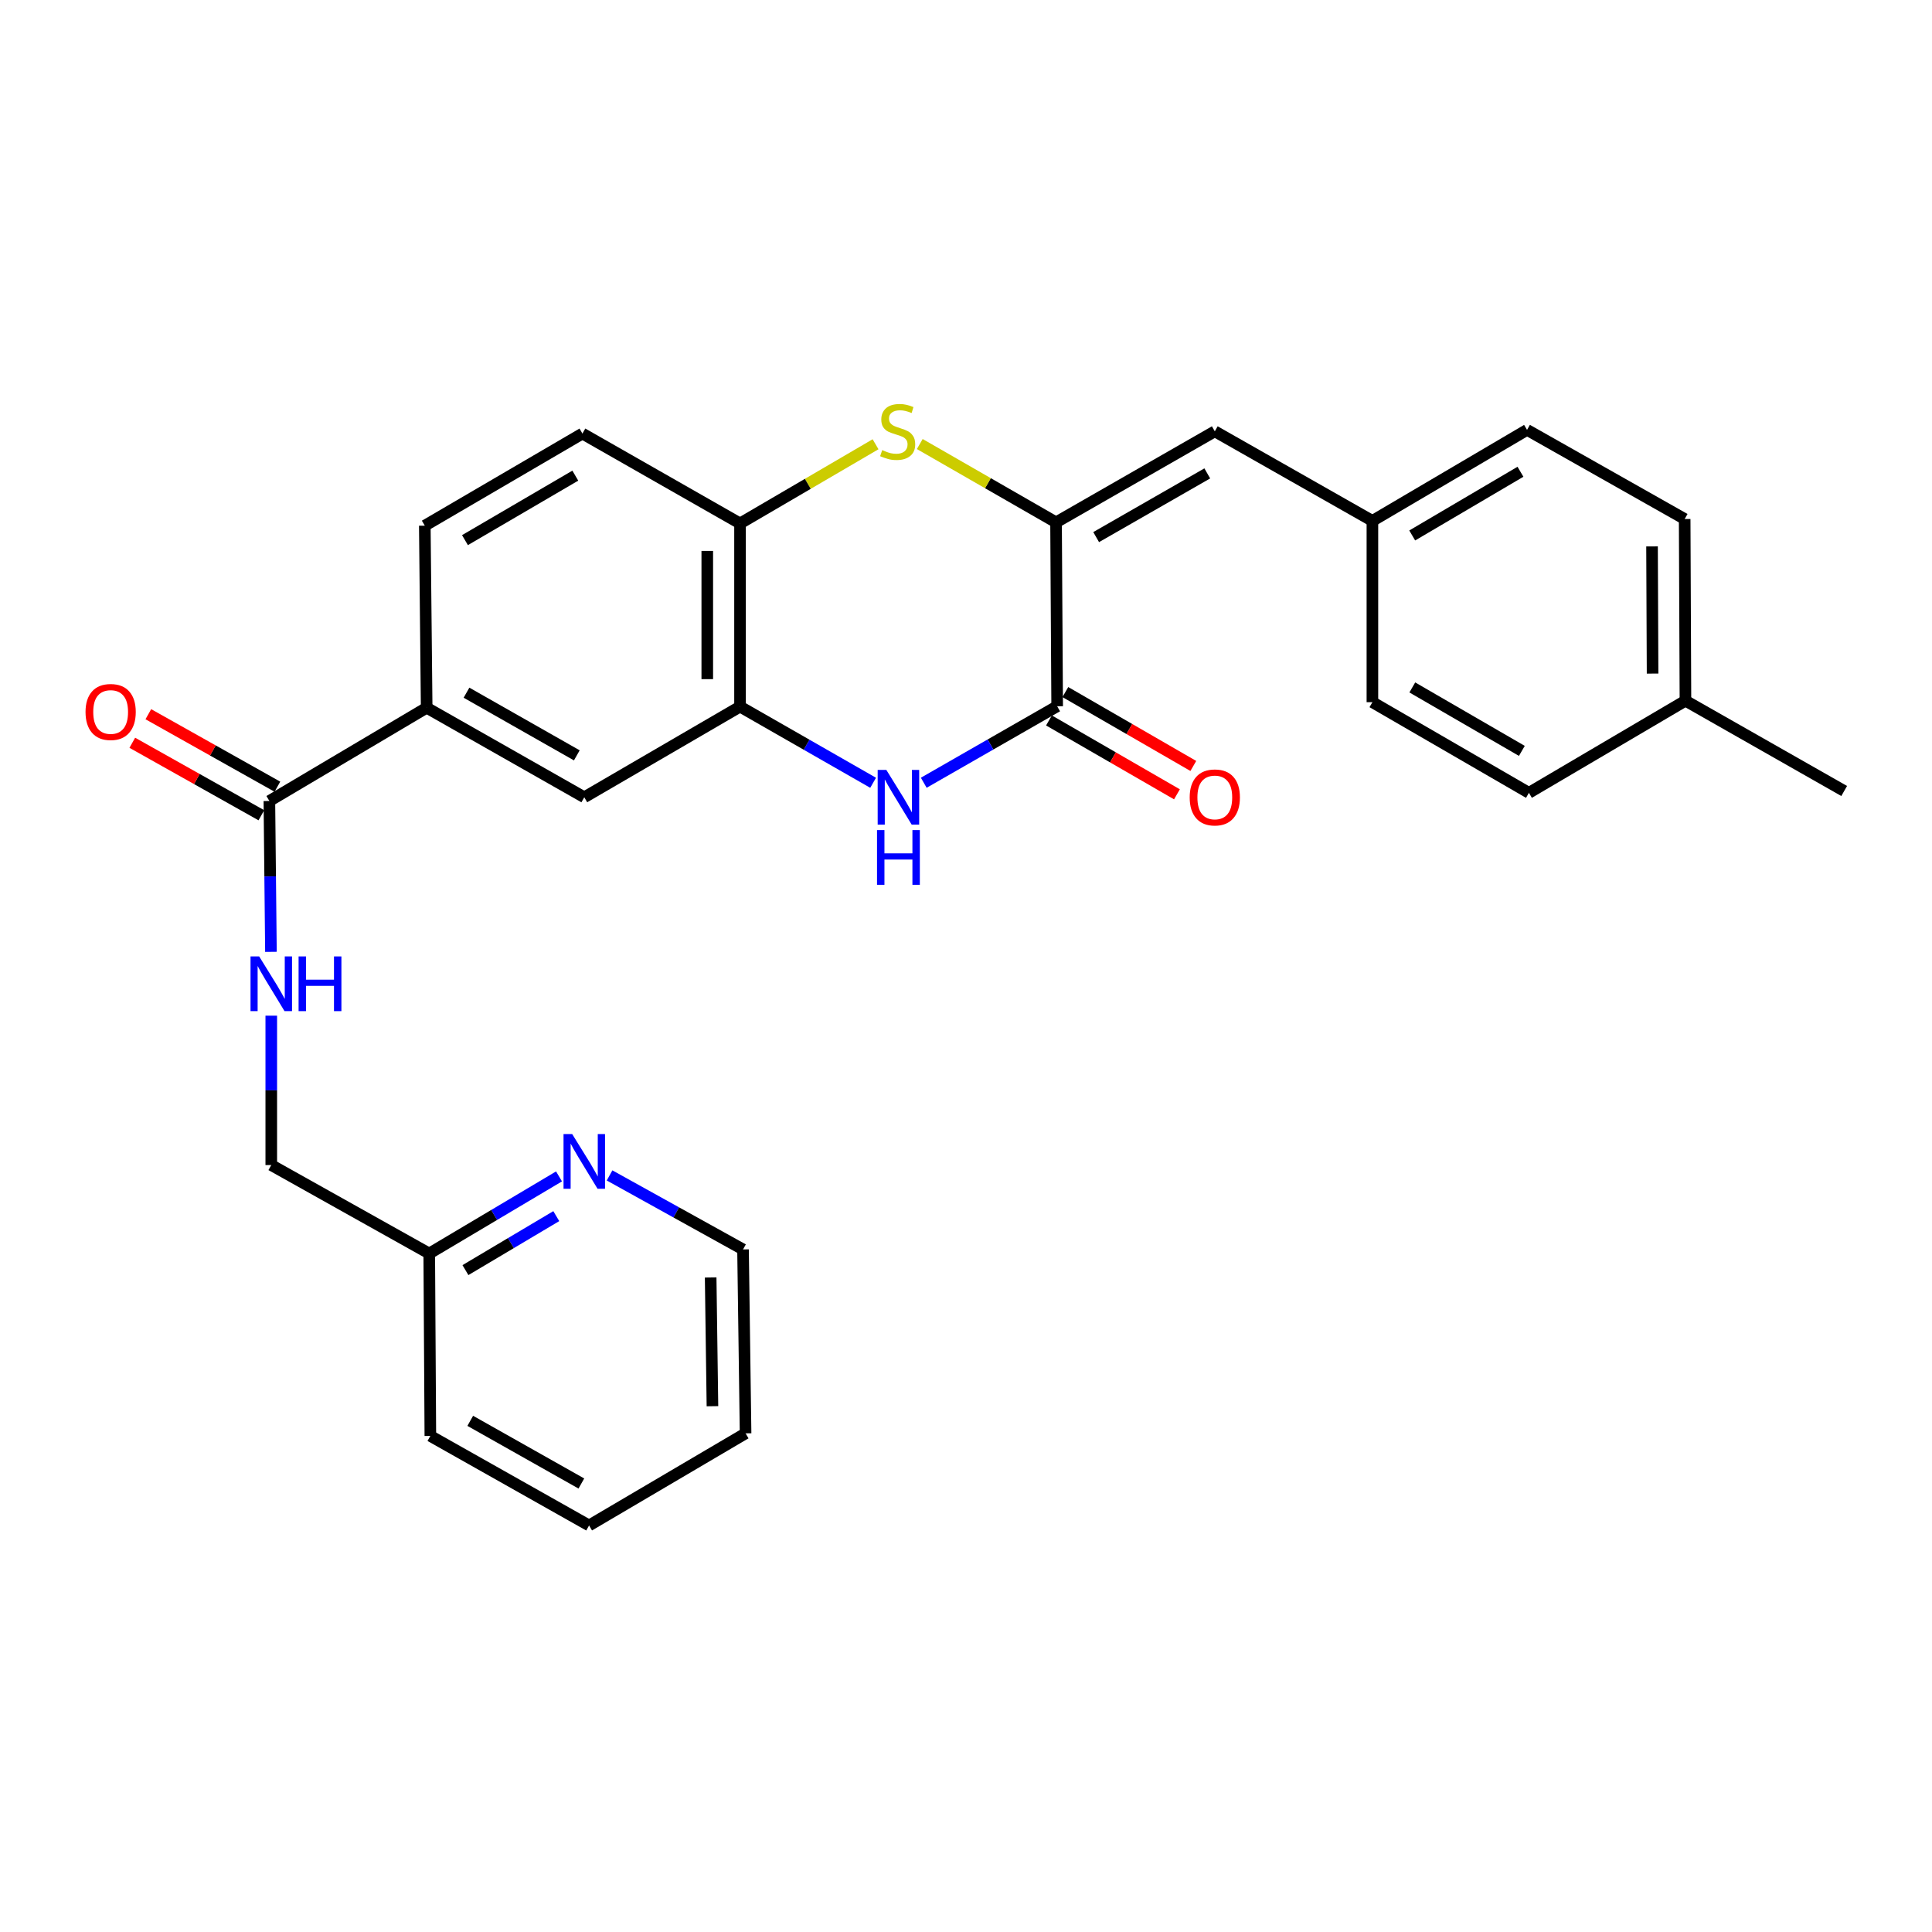 <?xml version='1.0' encoding='iso-8859-1'?>
<svg version='1.1' baseProfile='full'
              xmlns='http://www.w3.org/2000/svg'
                      xmlns:rdkit='http://www.rdkit.org/xml'
                      xmlns:xlink='http://www.w3.org/1999/xlink'
                  xml:space='preserve'
width='1000px' height='1000px' viewBox='0 0 1000 1000'>
<!-- END OF HEADER -->
<rect style='opacity:1.0;fill:#FFFFFF;stroke:none' width='1000' height='1000' x='0' y='0'> </rect>
<path class='bond-0' d='M 546.611,270.364 L 547.186,365.558' style='fill:none;fill-rule:evenodd;stroke:#000000;stroke-width:6px;stroke-linecap:butt;stroke-linejoin:miter;stroke-opacity:1' />
<path class='bond-2' d='M 546.611,270.364 L 511.343,250.098' style='fill:none;fill-rule:evenodd;stroke:#000000;stroke-width:6px;stroke-linecap:butt;stroke-linejoin:miter;stroke-opacity:1' />
<path class='bond-2' d='M 511.343,250.098 L 476.074,229.833' style='fill:none;fill-rule:evenodd;stroke:#CCCC00;stroke-width:6px;stroke-linecap:butt;stroke-linejoin:miter;stroke-opacity:1' />
<path class='bond-6' d='M 546.611,270.364 L 628.78,223.257' style='fill:none;fill-rule:evenodd;stroke:#000000;stroke-width:6px;stroke-linecap:butt;stroke-linejoin:miter;stroke-opacity:1' />
<path class='bond-6' d='M 567.368,278.004 L 624.886,245.029' style='fill:none;fill-rule:evenodd;stroke:#000000;stroke-width:6px;stroke-linecap:butt;stroke-linejoin:miter;stroke-opacity:1' />
<path class='bond-1' d='M 547.186,365.558 L 512.66,385.353' style='fill:none;fill-rule:evenodd;stroke:#000000;stroke-width:6px;stroke-linecap:butt;stroke-linejoin:miter;stroke-opacity:1' />
<path class='bond-1' d='M 512.66,385.353 L 478.134,405.149' style='fill:none;fill-rule:evenodd;stroke:#0000FF;stroke-width:6px;stroke-linecap:butt;stroke-linejoin:miter;stroke-opacity:1' />
<path class='bond-10' d='M 542.948,372.898 L 576.067,392.019' style='fill:none;fill-rule:evenodd;stroke:#000000;stroke-width:6px;stroke-linecap:butt;stroke-linejoin:miter;stroke-opacity:1' />
<path class='bond-10' d='M 576.067,392.019 L 609.187,411.14' style='fill:none;fill-rule:evenodd;stroke:#FF0000;stroke-width:6px;stroke-linecap:butt;stroke-linejoin:miter;stroke-opacity:1' />
<path class='bond-10' d='M 551.423,358.217 L 584.543,377.338' style='fill:none;fill-rule:evenodd;stroke:#000000;stroke-width:6px;stroke-linecap:butt;stroke-linejoin:miter;stroke-opacity:1' />
<path class='bond-10' d='M 584.543,377.338 L 617.662,396.459' style='fill:none;fill-rule:evenodd;stroke:#FF0000;stroke-width:6px;stroke-linecap:butt;stroke-linejoin:miter;stroke-opacity:1' />
<path class='bond-28' d='M 451.925,405.167 L 417.48,385.457' style='fill:none;fill-rule:evenodd;stroke:#0000FF;stroke-width:6px;stroke-linecap:butt;stroke-linejoin:miter;stroke-opacity:1' />
<path class='bond-28' d='M 417.48,385.457 L 383.036,365.746' style='fill:none;fill-rule:evenodd;stroke:#000000;stroke-width:6px;stroke-linecap:butt;stroke-linejoin:miter;stroke-opacity:1' />
<path class='bond-4' d='M 453.188,229.944 L 418.112,250.441' style='fill:none;fill-rule:evenodd;stroke:#CCCC00;stroke-width:6px;stroke-linecap:butt;stroke-linejoin:miter;stroke-opacity:1' />
<path class='bond-4' d='M 418.112,250.441 L 383.036,270.939' style='fill:none;fill-rule:evenodd;stroke:#000000;stroke-width:6px;stroke-linecap:butt;stroke-linejoin:miter;stroke-opacity:1' />
<path class='bond-3' d='M 383.036,365.746 L 383.036,270.939' style='fill:none;fill-rule:evenodd;stroke:#000000;stroke-width:6px;stroke-linecap:butt;stroke-linejoin:miter;stroke-opacity:1' />
<path class='bond-3' d='M 366.084,351.525 L 366.084,285.16' style='fill:none;fill-rule:evenodd;stroke:#000000;stroke-width:6px;stroke-linecap:butt;stroke-linejoin:miter;stroke-opacity:1' />
<path class='bond-8' d='M 383.036,365.746 L 302.421,412.665' style='fill:none;fill-rule:evenodd;stroke:#000000;stroke-width:6px;stroke-linecap:butt;stroke-linejoin:miter;stroke-opacity:1' />
<path class='bond-13' d='M 383.036,270.939 L 301.461,224.406' style='fill:none;fill-rule:evenodd;stroke:#000000;stroke-width:6px;stroke-linecap:butt;stroke-linejoin:miter;stroke-opacity:1' />
<path class='bond-5' d='M 139.43,414.586 L 220.846,366.32' style='fill:none;fill-rule:evenodd;stroke:#000000;stroke-width:6px;stroke-linecap:butt;stroke-linejoin:miter;stroke-opacity:1' />
<path class='bond-9' d='M 139.43,414.586 L 139.834,453.632' style='fill:none;fill-rule:evenodd;stroke:#000000;stroke-width:6px;stroke-linecap:butt;stroke-linejoin:miter;stroke-opacity:1' />
<path class='bond-9' d='M 139.834,453.632 L 140.239,492.679' style='fill:none;fill-rule:evenodd;stroke:#0000FF;stroke-width:6px;stroke-linecap:butt;stroke-linejoin:miter;stroke-opacity:1' />
<path class='bond-12' d='M 143.581,407.196 L 110.179,388.435' style='fill:none;fill-rule:evenodd;stroke:#000000;stroke-width:6px;stroke-linecap:butt;stroke-linejoin:miter;stroke-opacity:1' />
<path class='bond-12' d='M 110.179,388.435 L 76.777,369.674' style='fill:none;fill-rule:evenodd;stroke:#FF0000;stroke-width:6px;stroke-linecap:butt;stroke-linejoin:miter;stroke-opacity:1' />
<path class='bond-12' d='M 135.279,421.976 L 101.878,403.215' style='fill:none;fill-rule:evenodd;stroke:#000000;stroke-width:6px;stroke-linecap:butt;stroke-linejoin:miter;stroke-opacity:1' />
<path class='bond-12' d='M 101.878,403.215 L 68.476,384.454' style='fill:none;fill-rule:evenodd;stroke:#FF0000;stroke-width:6px;stroke-linecap:butt;stroke-linejoin:miter;stroke-opacity:1' />
<path class='bond-15' d='M 628.78,223.257 L 710.356,269.611' style='fill:none;fill-rule:evenodd;stroke:#000000;stroke-width:6px;stroke-linecap:butt;stroke-linejoin:miter;stroke-opacity:1' />
<path class='bond-7' d='M 220.846,366.32 L 219.876,272.087' style='fill:none;fill-rule:evenodd;stroke:#000000;stroke-width:6px;stroke-linecap:butt;stroke-linejoin:miter;stroke-opacity:1' />
<path class='bond-30' d='M 220.846,366.32 L 302.421,412.665' style='fill:none;fill-rule:evenodd;stroke:#000000;stroke-width:6px;stroke-linecap:butt;stroke-linejoin:miter;stroke-opacity:1' />
<path class='bond-30' d='M 241.456,358.533 L 298.558,390.974' style='fill:none;fill-rule:evenodd;stroke:#000000;stroke-width:6px;stroke-linecap:butt;stroke-linejoin:miter;stroke-opacity:1' />
<path class='bond-16' d='M 140.41,525.71 L 140.41,564.372' style='fill:none;fill-rule:evenodd;stroke:#0000FF;stroke-width:6px;stroke-linecap:butt;stroke-linejoin:miter;stroke-opacity:1' />
<path class='bond-16' d='M 140.41,564.372 L 140.41,603.033' style='fill:none;fill-rule:evenodd;stroke:#000000;stroke-width:6px;stroke-linecap:butt;stroke-linejoin:miter;stroke-opacity:1' />
<path class='bond-11' d='M 289.348,608.908 L 255.761,628.864' style='fill:none;fill-rule:evenodd;stroke:#0000FF;stroke-width:6px;stroke-linecap:butt;stroke-linejoin:miter;stroke-opacity:1' />
<path class='bond-11' d='M 255.761,628.864 L 222.174,648.821' style='fill:none;fill-rule:evenodd;stroke:#000000;stroke-width:6px;stroke-linecap:butt;stroke-linejoin:miter;stroke-opacity:1' />
<path class='bond-11' d='M 287.931,629.468 L 264.42,643.438' style='fill:none;fill-rule:evenodd;stroke:#0000FF;stroke-width:6px;stroke-linecap:butt;stroke-linejoin:miter;stroke-opacity:1' />
<path class='bond-11' d='M 264.42,643.438 L 240.909,657.407' style='fill:none;fill-rule:evenodd;stroke:#000000;stroke-width:6px;stroke-linecap:butt;stroke-linejoin:miter;stroke-opacity:1' />
<path class='bond-23' d='M 315.51,608.397 L 350.05,627.55' style='fill:none;fill-rule:evenodd;stroke:#0000FF;stroke-width:6px;stroke-linecap:butt;stroke-linejoin:miter;stroke-opacity:1' />
<path class='bond-23' d='M 350.05,627.55 L 384.59,646.702' style='fill:none;fill-rule:evenodd;stroke:#000000;stroke-width:6px;stroke-linecap:butt;stroke-linejoin:miter;stroke-opacity:1' />
<path class='bond-14' d='M 301.461,224.406 L 219.876,272.087' style='fill:none;fill-rule:evenodd;stroke:#000000;stroke-width:6px;stroke-linecap:butt;stroke-linejoin:miter;stroke-opacity:1' />
<path class='bond-14' d='M 297.776,246.194 L 240.667,279.571' style='fill:none;fill-rule:evenodd;stroke:#000000;stroke-width:6px;stroke-linecap:butt;stroke-linejoin:miter;stroke-opacity:1' />
<path class='bond-19' d='M 710.356,269.611 L 710.356,363.448' style='fill:none;fill-rule:evenodd;stroke:#000000;stroke-width:6px;stroke-linecap:butt;stroke-linejoin:miter;stroke-opacity:1' />
<path class='bond-20' d='M 710.356,269.611 L 790.396,222.504' style='fill:none;fill-rule:evenodd;stroke:#000000;stroke-width:6px;stroke-linecap:butt;stroke-linejoin:miter;stroke-opacity:1' />
<path class='bond-20' d='M 730.96,277.154 L 786.988,244.179' style='fill:none;fill-rule:evenodd;stroke:#000000;stroke-width:6px;stroke-linecap:butt;stroke-linejoin:miter;stroke-opacity:1' />
<path class='bond-17' d='M 140.41,603.033 L 222.174,648.821' style='fill:none;fill-rule:evenodd;stroke:#000000;stroke-width:6px;stroke-linecap:butt;stroke-linejoin:miter;stroke-opacity:1' />
<path class='bond-24' d='M 222.174,648.821 L 222.748,743.233' style='fill:none;fill-rule:evenodd;stroke:#000000;stroke-width:6px;stroke-linecap:butt;stroke-linejoin:miter;stroke-opacity:1' />
<path class='bond-18' d='M 872.386,362.685 L 871.981,268.641' style='fill:none;fill-rule:evenodd;stroke:#000000;stroke-width:6px;stroke-linecap:butt;stroke-linejoin:miter;stroke-opacity:1' />
<path class='bond-18' d='M 855.374,348.651 L 855.09,282.82' style='fill:none;fill-rule:evenodd;stroke:#000000;stroke-width:6px;stroke-linecap:butt;stroke-linejoin:miter;stroke-opacity:1' />
<path class='bond-25' d='M 872.386,362.685 L 954.545,409.415' style='fill:none;fill-rule:evenodd;stroke:#000000;stroke-width:6px;stroke-linecap:butt;stroke-linejoin:miter;stroke-opacity:1' />
<path class='bond-29' d='M 872.386,362.685 L 791.366,410.367' style='fill:none;fill-rule:evenodd;stroke:#000000;stroke-width:6px;stroke-linecap:butt;stroke-linejoin:miter;stroke-opacity:1' />
<path class='bond-22' d='M 710.356,363.448 L 791.366,410.367' style='fill:none;fill-rule:evenodd;stroke:#000000;stroke-width:6px;stroke-linecap:butt;stroke-linejoin:miter;stroke-opacity:1' />
<path class='bond-22' d='M 731.003,355.817 L 787.71,388.66' style='fill:none;fill-rule:evenodd;stroke:#000000;stroke-width:6px;stroke-linecap:butt;stroke-linejoin:miter;stroke-opacity:1' />
<path class='bond-21' d='M 790.396,222.504 L 871.981,268.641' style='fill:none;fill-rule:evenodd;stroke:#000000;stroke-width:6px;stroke-linecap:butt;stroke-linejoin:miter;stroke-opacity:1' />
<path class='bond-31' d='M 384.59,646.702 L 385.909,741.896' style='fill:none;fill-rule:evenodd;stroke:#000000;stroke-width:6px;stroke-linecap:butt;stroke-linejoin:miter;stroke-opacity:1' />
<path class='bond-31' d='M 367.838,661.216 L 368.761,727.851' style='fill:none;fill-rule:evenodd;stroke:#000000;stroke-width:6px;stroke-linecap:butt;stroke-linejoin:miter;stroke-opacity:1' />
<path class='bond-27' d='M 222.748,743.233 L 304.907,789.577' style='fill:none;fill-rule:evenodd;stroke:#000000;stroke-width:6px;stroke-linecap:butt;stroke-linejoin:miter;stroke-opacity:1' />
<path class='bond-27' d='M 243.4,735.42 L 300.912,767.861' style='fill:none;fill-rule:evenodd;stroke:#000000;stroke-width:6px;stroke-linecap:butt;stroke-linejoin:miter;stroke-opacity:1' />
<path class='bond-26' d='M 385.909,741.896 L 304.907,789.577' style='fill:none;fill-rule:evenodd;stroke:#000000;stroke-width:6px;stroke-linecap:butt;stroke-linejoin:miter;stroke-opacity:1' />
<path  class='atom-2' d='M 458.766 398.505
L 468.046 413.505
Q 468.966 414.985, 470.446 417.665
Q 471.926 420.345, 472.006 420.505
L 472.006 398.505
L 475.766 398.505
L 475.766 426.825
L 471.886 426.825
L 461.926 410.425
Q 460.766 408.505, 459.526 406.305
Q 458.326 404.105, 457.966 403.425
L 457.966 426.825
L 454.286 426.825
L 454.286 398.505
L 458.766 398.505
' fill='#0000FF'/>
<path  class='atom-2' d='M 453.946 429.657
L 457.786 429.657
L 457.786 441.697
L 472.266 441.697
L 472.266 429.657
L 476.106 429.657
L 476.106 457.977
L 472.266 457.977
L 472.266 444.897
L 457.786 444.897
L 457.786 457.977
L 453.946 457.977
L 453.946 429.657
' fill='#0000FF'/>
<path  class='atom-3' d='M 456.631 232.977
Q 456.951 233.097, 458.271 233.657
Q 459.591 234.217, 461.031 234.577
Q 462.511 234.897, 463.951 234.897
Q 466.631 234.897, 468.191 233.617
Q 469.751 232.297, 469.751 230.017
Q 469.751 228.457, 468.951 227.497
Q 468.191 226.537, 466.991 226.017
Q 465.791 225.497, 463.791 224.897
Q 461.271 224.137, 459.751 223.417
Q 458.271 222.697, 457.191 221.177
Q 456.151 219.657, 456.151 217.097
Q 456.151 213.537, 458.551 211.337
Q 460.991 209.137, 465.791 209.137
Q 469.071 209.137, 472.791 210.697
L 471.871 213.777
Q 468.471 212.377, 465.911 212.377
Q 463.151 212.377, 461.631 213.537
Q 460.111 214.657, 460.151 216.617
Q 460.151 218.137, 460.911 219.057
Q 461.711 219.977, 462.831 220.497
Q 463.991 221.017, 465.911 221.617
Q 468.471 222.417, 469.991 223.217
Q 471.511 224.017, 472.591 225.657
Q 473.711 227.257, 473.711 230.017
Q 473.711 233.937, 471.071 236.057
Q 468.471 238.137, 464.111 238.137
Q 461.591 238.137, 459.671 237.577
Q 457.791 237.057, 455.551 236.137
L 456.631 232.977
' fill='#CCCC00'/>
<path  class='atom-10' d='M 134.15 495.045
L 143.43 510.045
Q 144.35 511.525, 145.83 514.205
Q 147.31 516.885, 147.39 517.045
L 147.39 495.045
L 151.15 495.045
L 151.15 523.365
L 147.27 523.365
L 137.31 506.965
Q 136.15 505.045, 134.91 502.845
Q 133.71 500.645, 133.35 499.965
L 133.35 523.365
L 129.67 523.365
L 129.67 495.045
L 134.15 495.045
' fill='#0000FF'/>
<path  class='atom-10' d='M 154.55 495.045
L 158.39 495.045
L 158.39 507.085
L 172.87 507.085
L 172.87 495.045
L 176.71 495.045
L 176.71 523.365
L 172.87 523.365
L 172.87 510.285
L 158.39 510.285
L 158.39 523.365
L 154.55 523.365
L 154.55 495.045
' fill='#0000FF'/>
<path  class='atom-11' d='M 615.78 412.745
Q 615.78 405.945, 619.14 402.145
Q 622.5 398.345, 628.78 398.345
Q 635.06 398.345, 638.42 402.145
Q 641.78 405.945, 641.78 412.745
Q 641.78 419.625, 638.38 423.545
Q 634.98 427.425, 628.78 427.425
Q 622.54 427.425, 619.14 423.545
Q 615.78 419.665, 615.78 412.745
M 628.78 424.225
Q 633.1 424.225, 635.42 421.345
Q 637.78 418.425, 637.78 412.745
Q 637.78 407.185, 635.42 404.385
Q 633.1 401.545, 628.78 401.545
Q 624.46 401.545, 622.1 404.345
Q 619.78 407.145, 619.78 412.745
Q 619.78 418.465, 622.1 421.345
Q 624.46 424.225, 628.78 424.225
' fill='#FF0000'/>
<path  class='atom-12' d='M 296.161 586.98
L 305.441 601.98
Q 306.361 603.46, 307.841 606.14
Q 309.321 608.82, 309.401 608.98
L 309.401 586.98
L 313.161 586.98
L 313.161 615.3
L 309.281 615.3
L 299.321 598.9
Q 298.161 596.98, 296.921 594.78
Q 295.721 592.58, 295.361 591.9
L 295.361 615.3
L 291.681 615.3
L 291.681 586.98
L 296.161 586.98
' fill='#0000FF'/>
<path  class='atom-13' d='M 44.271 368.519
Q 44.271 361.719, 47.631 357.919
Q 50.991 354.119, 57.271 354.119
Q 63.551 354.119, 66.911 357.919
Q 70.271 361.719, 70.271 368.519
Q 70.271 375.399, 66.871 379.319
Q 63.471 383.199, 57.271 383.199
Q 51.031 383.199, 47.631 379.319
Q 44.271 375.439, 44.271 368.519
M 57.271 379.999
Q 61.591 379.999, 63.911 377.119
Q 66.271 374.199, 66.271 368.519
Q 66.271 362.959, 63.911 360.159
Q 61.591 357.319, 57.271 357.319
Q 52.951 357.319, 50.591 360.119
Q 48.271 362.919, 48.271 368.519
Q 48.271 374.239, 50.591 377.119
Q 52.951 379.999, 57.271 379.999
' fill='#FF0000'/>
</svg>
